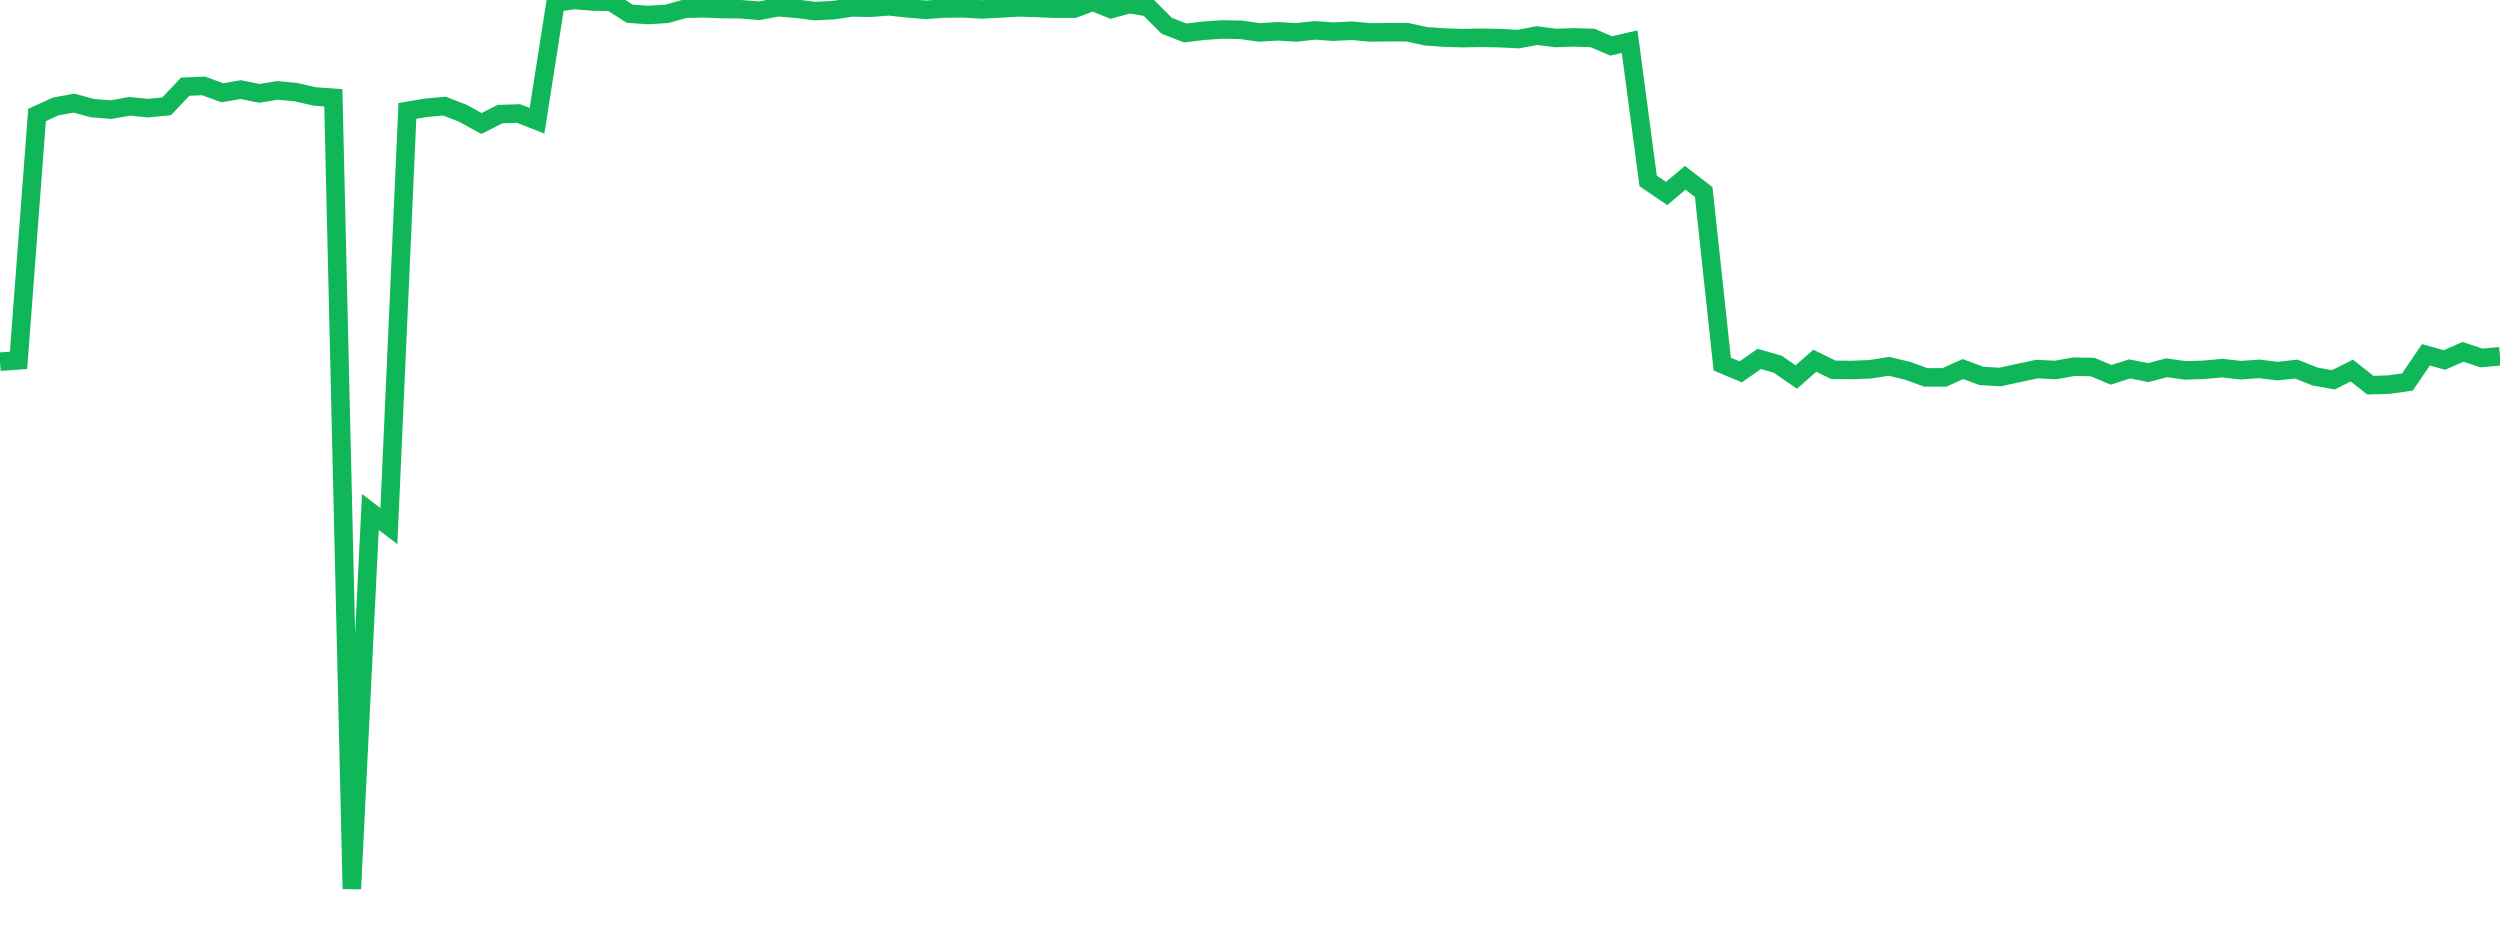 <?xml version="1.0" standalone="no"?>
<!DOCTYPE svg PUBLIC "-//W3C//DTD SVG 1.1//EN" "http://www.w3.org/Graphics/SVG/1.1/DTD/svg11.dtd">
<svg width="135" height="50" viewBox="0 0 135 50" preserveAspectRatio="none" class="sparkline" xmlns="http://www.w3.org/2000/svg"
xmlns:xlink="http://www.w3.org/1999/xlink"><path  class="sparkline--line" d="M 0 19.53 L 0 19.53 L 1 19.46 L 2 6.21 L 3 5.75 L 4 5.57 L 5 5.84 L 6 5.92 L 7 5.74 L 8 5.84 L 9 5.74 L 10 4.68 L 11 4.64 L 12 5.01 L 13 4.84 L 14 5.04 L 15 4.88 L 16 4.98 L 17 5.21 L 18 5.28 L 19 48 L 20 27.65 L 21 28.41 L 22 5.99 L 23 5.82 L 24 5.73 L 25 6.12 L 26 6.67 L 27 6.16 L 28 6.13 L 29 6.52 L 30 0.14 L 31 0 L 32 0.08 L 33 0.1 L 34 0.74 L 35 0.81 L 36 0.75 L 37 0.47 L 38 0.45 L 39 0.49 L 40 0.5 L 41 0.58 L 42 0.39 L 43 0.47 L 44 0.6 L 45 0.55 L 46 0.4 L 47 0.42 L 48 0.34 L 49 0.45 L 50 0.53 L 51 0.46 L 52 0.45 L 53 0.51 L 54 0.46 L 55 0.4 L 56 0.43 L 57 0.47 L 58 0.47 L 59 0.09 L 60 0.49 L 61 0.22 L 62 0.39 L 63 1.39 L 64 1.78 L 65 1.66 L 66 1.59 L 67 1.61 L 68 1.75 L 69 1.69 L 70 1.75 L 71 1.64 L 72 1.71 L 73 1.66 L 74 1.75 L 75 1.74 L 76 1.74 L 77 1.96 L 78 2.03 L 79 2.06 L 80 2.04 L 81 2.06 L 82 2.11 L 83 1.92 L 84 2.05 L 85 2.02 L 86 2.05 L 87 2.48 L 88 2.25 L 89 9.77 L 90 10.45 L 91 9.6 L 92 10.37 L 93 19.66 L 94 20.08 L 95 19.38 L 96 19.67 L 97 20.36 L 98 19.48 L 99 19.97 L 100 19.98 L 101 19.94 L 102 19.78 L 103 20.02 L 104 20.38 L 105 20.38 L 106 19.93 L 107 20.3 L 108 20.36 L 109 20.14 L 110 19.93 L 111 19.98 L 112 19.8 L 113 19.82 L 114 20.24 L 115 19.92 L 116 20.12 L 117 19.86 L 118 20 L 119 19.97 L 120 19.88 L 121 19.99 L 122 19.92 L 123 20.04 L 124 19.93 L 125 20.33 L 126 20.51 L 127 20.01 L 128 20.8 L 129 20.77 L 130 20.63 L 131 19.16 L 132 19.44 L 133 19 L 134 19.33 L 135 19.24" fill="none" stroke-width="1" stroke="#10b759"></path></svg>